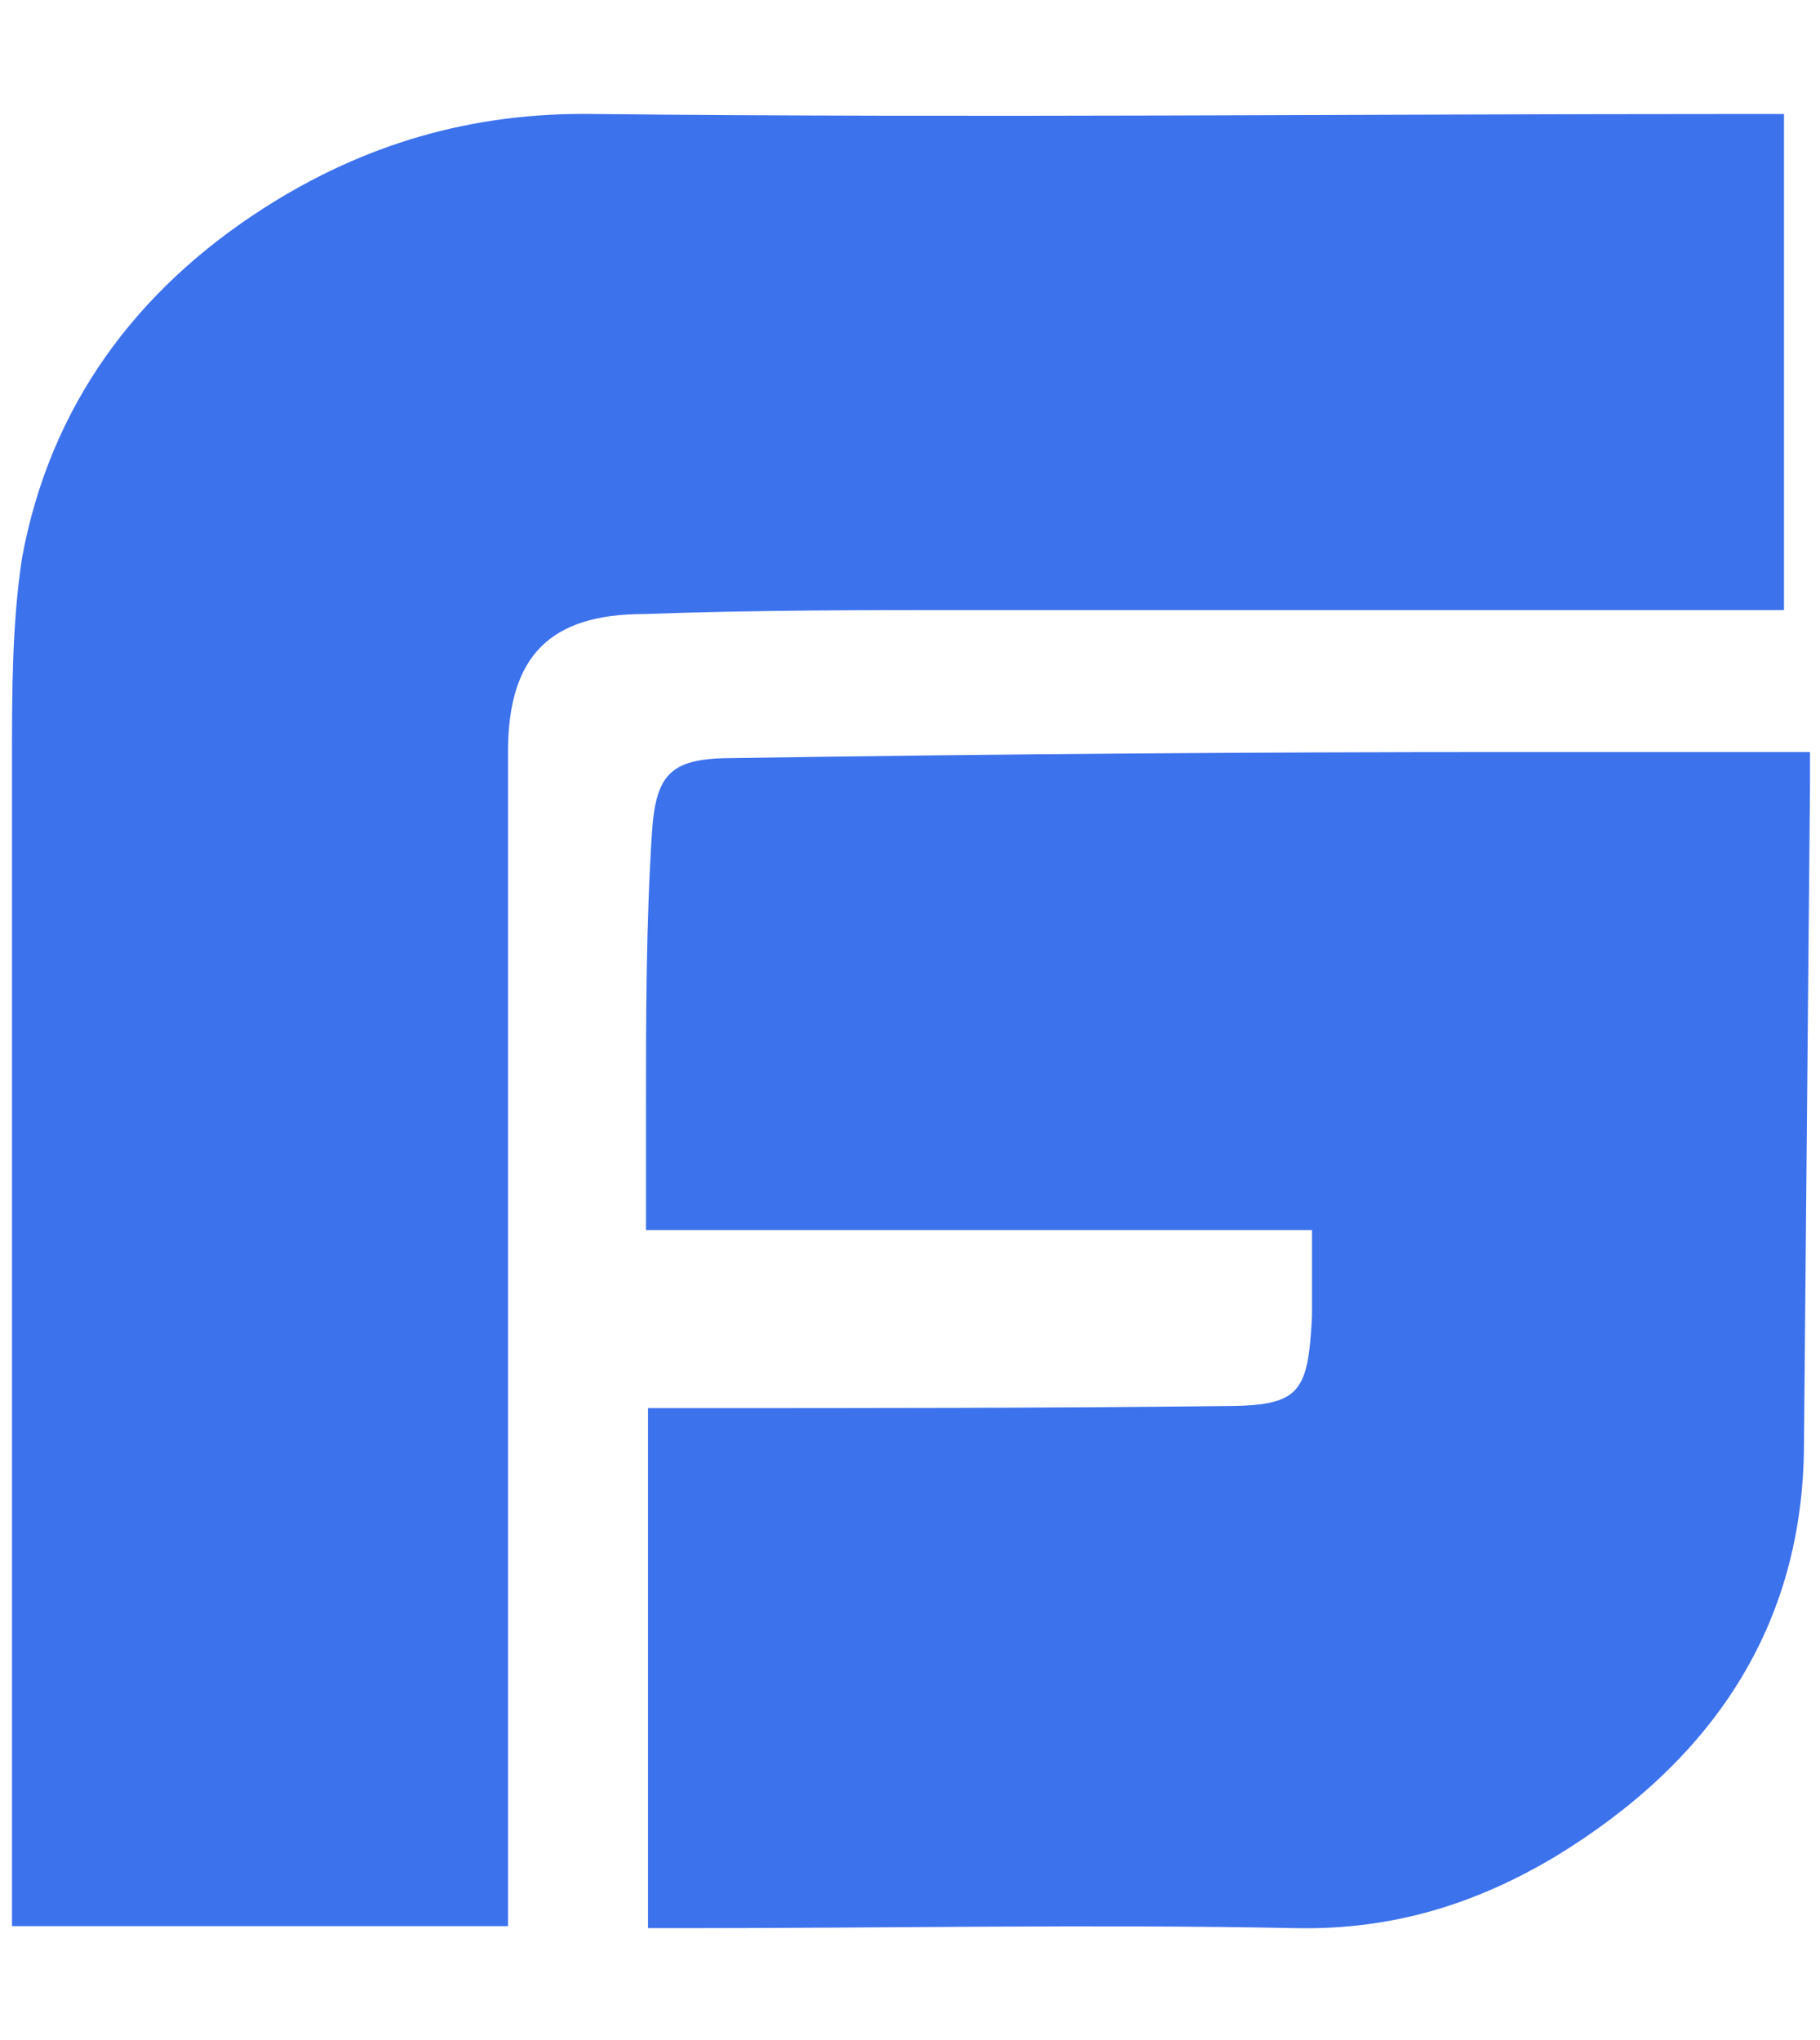 <?xml version="1.0" encoding="UTF-8"?>
<svg id="Layer_1" data-name="Layer 1" xmlns="http://www.w3.org/2000/svg" version="1.1" viewBox="0 0 91 102">
  <defs>
    <style>
      .cls-1 {
        fill: #3d72ed;
        stroke-width: 0px;
      }
    </style>
  </defs>
  <path class="cls-1" d="M89.2,30.5h-2.2c-12.7,0-25.5,0-38.2,0-5.5,0-11.1,0-16.6.2-4.7,0-6.8,2.1-6.8,6.9,0,18.8,0,37.6,0,56.4,0,.7,0,1.4,0,2.3H.6c0-.5,0-1,0-1.5,0-19,0-37.9,0-56.9,0-3.3,0-6.7.5-10,1.4-7.6,5.7-13.4,12.1-17.5,5-3.2,10.4-4.8,16.5-4.7,19.1.2,38.2,0,57.3,0,.7,0,1.4,0,2.2,0v24.9Z"/>
  <path class="cls-1" d="M32.4,96.4v-26c.7,0,1.4,0,2.1,0,8.9,0,17.7,0,26.6-.1,3.9,0,4.3-.6,4.5-4.5,0-1.4,0-2.7,0-4.3h-33.3c0-2.2,0-4.1,0-6,0-4.6,0-9.3.3-13.9.2-3,1-3.7,4.1-3.7,13-.2,25.9-.3,38.9-.3,4.9,0,9.8,0,14.9,0,0,.7,0,1.2,0,1.7-.1,10.9-.2,21.9-.3,32.8,0,9.3-4.7,16-12.4,20.7-4,2.4-8.2,3.7-13,3.6-10.2-.2-20.3,0-30.5,0-.6,0-1.2,0-1.9,0Z"/>
</svg>